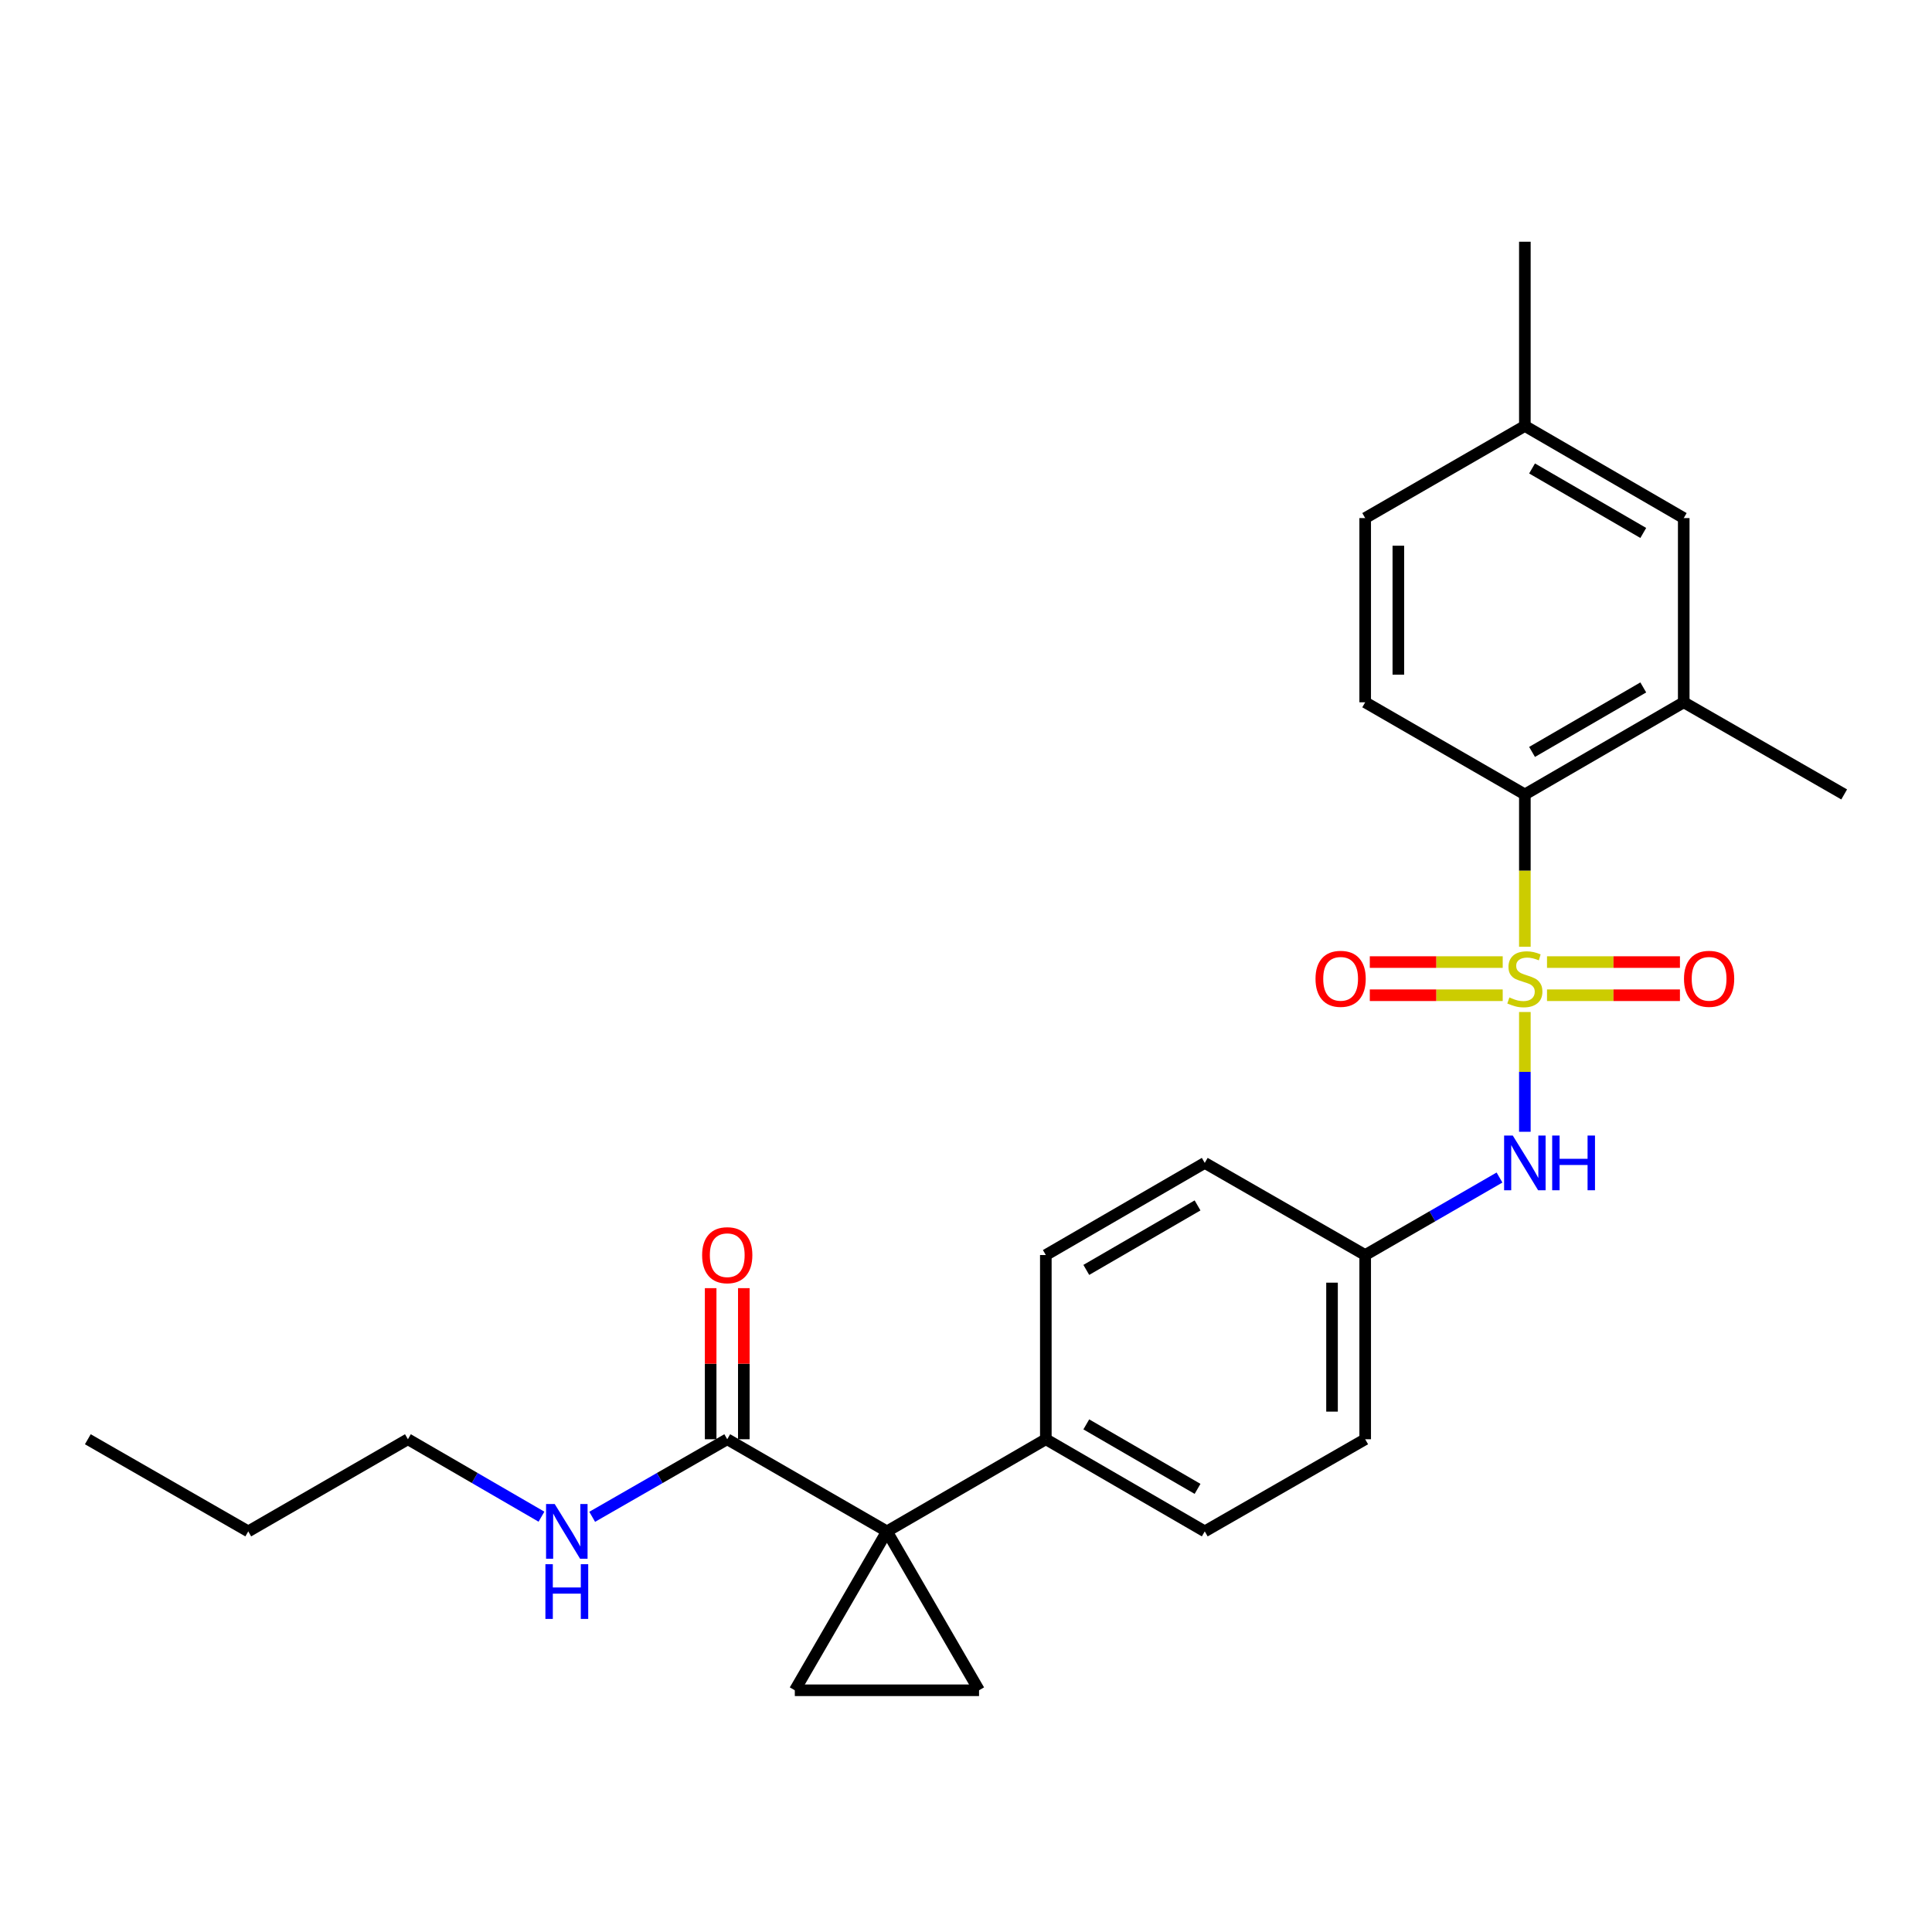 <?xml version='1.0' encoding='iso-8859-1'?>
<svg version='1.1' baseProfile='full'
              xmlns='http://www.w3.org/2000/svg'
                      xmlns:rdkit='http://www.rdkit.org/xml'
                      xmlns:xlink='http://www.w3.org/1999/xlink'
                  xml:space='preserve'
width='1000px' height='1000px' viewBox='0 0 1000 1000'>
<!-- END OF HEADER -->
<rect style='opacity:1.0;fill:#FFFFFF;stroke:none' width='1000' height='1000' x='0' y='0'> </rect>
<path class='bond-1' d='M 789.264,490.047 L 789.264,450.621' style='fill:none;fill-rule:evenodd;stroke:#CCCC00;stroke-width:6px;stroke-linecap:butt;stroke-linejoin:miter;stroke-opacity:1' />
<path class='bond-1' d='M 789.264,450.621 L 789.264,411.194' style='fill:none;fill-rule:evenodd;stroke:#000000;stroke-width:6px;stroke-linecap:butt;stroke-linejoin:miter;stroke-opacity:1' />
<path class='bond-4' d='M 789.264,523.815 L 789.264,554.81' style='fill:none;fill-rule:evenodd;stroke:#CCCC00;stroke-width:6px;stroke-linecap:butt;stroke-linejoin:miter;stroke-opacity:1' />
<path class='bond-4' d='M 789.264,554.81 L 789.264,585.804' style='fill:none;fill-rule:evenodd;stroke:#0000FF;stroke-width:6px;stroke-linecap:butt;stroke-linejoin:miter;stroke-opacity:1' />
<path class='bond-7' d='M 777.8,497.969 L 743.402,497.969' style='fill:none;fill-rule:evenodd;stroke:#CCCC00;stroke-width:6px;stroke-linecap:butt;stroke-linejoin:miter;stroke-opacity:1' />
<path class='bond-7' d='M 743.402,497.969 L 709.005,497.969' style='fill:none;fill-rule:evenodd;stroke:#FF0000;stroke-width:6px;stroke-linecap:butt;stroke-linejoin:miter;stroke-opacity:1' />
<path class='bond-7' d='M 777.8,515.133 L 743.402,515.133' style='fill:none;fill-rule:evenodd;stroke:#CCCC00;stroke-width:6px;stroke-linecap:butt;stroke-linejoin:miter;stroke-opacity:1' />
<path class='bond-7' d='M 743.402,515.133 L 709.005,515.133' style='fill:none;fill-rule:evenodd;stroke:#FF0000;stroke-width:6px;stroke-linecap:butt;stroke-linejoin:miter;stroke-opacity:1' />
<path class='bond-8' d='M 800.728,515.133 L 835.13,515.133' style='fill:none;fill-rule:evenodd;stroke:#CCCC00;stroke-width:6px;stroke-linecap:butt;stroke-linejoin:miter;stroke-opacity:1' />
<path class='bond-8' d='M 835.13,515.133 L 869.533,515.133' style='fill:none;fill-rule:evenodd;stroke:#FF0000;stroke-width:6px;stroke-linecap:butt;stroke-linejoin:miter;stroke-opacity:1' />
<path class='bond-8' d='M 800.728,497.969 L 835.13,497.969' style='fill:none;fill-rule:evenodd;stroke:#CCCC00;stroke-width:6px;stroke-linecap:butt;stroke-linejoin:miter;stroke-opacity:1' />
<path class='bond-8' d='M 835.13,497.969 L 869.533,497.969' style='fill:none;fill-rule:evenodd;stroke:#FF0000;stroke-width:6px;stroke-linecap:butt;stroke-linejoin:miter;stroke-opacity:1' />
<path class='bond-0' d='M 459.073,792.64 L 541.318,744.952' style='fill:none;fill-rule:evenodd;stroke:#000000;stroke-width:6px;stroke-linecap:butt;stroke-linejoin:miter;stroke-opacity:1' />
<path class='bond-2' d='M 459.073,792.64 L 411.395,874.885' style='fill:none;fill-rule:evenodd;stroke:#000000;stroke-width:6px;stroke-linecap:butt;stroke-linejoin:miter;stroke-opacity:1' />
<path class='bond-3' d='M 459.073,792.64 L 506.751,874.885' style='fill:none;fill-rule:evenodd;stroke:#000000;stroke-width:6px;stroke-linecap:butt;stroke-linejoin:miter;stroke-opacity:1' />
<path class='bond-5' d='M 459.073,792.64 L 376.418,744.952' style='fill:none;fill-rule:evenodd;stroke:#000000;stroke-width:6px;stroke-linecap:butt;stroke-linejoin:miter;stroke-opacity:1' />
<path class='bond-6' d='M 789.264,411.194 L 871.499,363.507' style='fill:none;fill-rule:evenodd;stroke:#000000;stroke-width:6px;stroke-linecap:butt;stroke-linejoin:miter;stroke-opacity:1' />
<path class='bond-6' d='M 792.989,389.193 L 850.554,355.812' style='fill:none;fill-rule:evenodd;stroke:#000000;stroke-width:6px;stroke-linecap:butt;stroke-linejoin:miter;stroke-opacity:1' />
<path class='bond-10' d='M 789.264,411.194 L 706.619,363.507' style='fill:none;fill-rule:evenodd;stroke:#000000;stroke-width:6px;stroke-linecap:butt;stroke-linejoin:miter;stroke-opacity:1' />
<path class='bond-28' d='M 411.395,874.885 L 506.751,874.885' style='fill:none;fill-rule:evenodd;stroke:#000000;stroke-width:6px;stroke-linecap:butt;stroke-linejoin:miter;stroke-opacity:1' />
<path class='bond-13' d='M 776.139,609.491 L 741.379,629.548' style='fill:none;fill-rule:evenodd;stroke:#0000FF;stroke-width:6px;stroke-linecap:butt;stroke-linejoin:miter;stroke-opacity:1' />
<path class='bond-13' d='M 741.379,629.548 L 706.619,649.605' style='fill:none;fill-rule:evenodd;stroke:#000000;stroke-width:6px;stroke-linecap:butt;stroke-linejoin:miter;stroke-opacity:1' />
<path class='bond-12' d='M 385,744.952 L 385,705.85' style='fill:none;fill-rule:evenodd;stroke:#000000;stroke-width:6px;stroke-linecap:butt;stroke-linejoin:miter;stroke-opacity:1' />
<path class='bond-12' d='M 385,705.85 L 385,666.749' style='fill:none;fill-rule:evenodd;stroke:#FF0000;stroke-width:6px;stroke-linecap:butt;stroke-linejoin:miter;stroke-opacity:1' />
<path class='bond-12' d='M 367.836,744.952 L 367.836,705.85' style='fill:none;fill-rule:evenodd;stroke:#000000;stroke-width:6px;stroke-linecap:butt;stroke-linejoin:miter;stroke-opacity:1' />
<path class='bond-12' d='M 367.836,705.85 L 367.836,666.749' style='fill:none;fill-rule:evenodd;stroke:#FF0000;stroke-width:6px;stroke-linecap:butt;stroke-linejoin:miter;stroke-opacity:1' />
<path class='bond-14' d='M 376.418,744.952 L 341.467,765.024' style='fill:none;fill-rule:evenodd;stroke:#000000;stroke-width:6px;stroke-linecap:butt;stroke-linejoin:miter;stroke-opacity:1' />
<path class='bond-14' d='M 341.467,765.024 L 306.515,785.097' style='fill:none;fill-rule:evenodd;stroke:#0000FF;stroke-width:6px;stroke-linecap:butt;stroke-linejoin:miter;stroke-opacity:1' />
<path class='bond-11' d='M 871.499,363.507 L 871.499,268.16' style='fill:none;fill-rule:evenodd;stroke:#000000;stroke-width:6px;stroke-linecap:butt;stroke-linejoin:miter;stroke-opacity:1' />
<path class='bond-21' d='M 871.499,363.507 L 954.545,411.194' style='fill:none;fill-rule:evenodd;stroke:#000000;stroke-width:6px;stroke-linecap:butt;stroke-linejoin:miter;stroke-opacity:1' />
<path class='bond-9' d='M 541.318,744.952 L 623.582,792.64' style='fill:none;fill-rule:evenodd;stroke:#000000;stroke-width:6px;stroke-linecap:butt;stroke-linejoin:miter;stroke-opacity:1' />
<path class='bond-9' d='M 562.266,737.255 L 619.851,770.637' style='fill:none;fill-rule:evenodd;stroke:#000000;stroke-width:6px;stroke-linecap:butt;stroke-linejoin:miter;stroke-opacity:1' />
<path class='bond-26' d='M 541.318,744.952 L 541.318,649.605' style='fill:none;fill-rule:evenodd;stroke:#000000;stroke-width:6px;stroke-linecap:butt;stroke-linejoin:miter;stroke-opacity:1' />
<path class='bond-17' d='M 706.619,363.507 L 706.619,268.16' style='fill:none;fill-rule:evenodd;stroke:#000000;stroke-width:6px;stroke-linecap:butt;stroke-linejoin:miter;stroke-opacity:1' />
<path class='bond-17' d='M 723.783,349.205 L 723.783,282.462' style='fill:none;fill-rule:evenodd;stroke:#000000;stroke-width:6px;stroke-linecap:butt;stroke-linejoin:miter;stroke-opacity:1' />
<path class='bond-27' d='M 871.499,268.16 L 789.264,220.472' style='fill:none;fill-rule:evenodd;stroke:#000000;stroke-width:6px;stroke-linecap:butt;stroke-linejoin:miter;stroke-opacity:1' />
<path class='bond-27' d='M 850.554,275.855 L 792.989,242.473' style='fill:none;fill-rule:evenodd;stroke:#000000;stroke-width:6px;stroke-linecap:butt;stroke-linejoin:miter;stroke-opacity:1' />
<path class='bond-19' d='M 706.619,649.605 L 623.582,601.917' style='fill:none;fill-rule:evenodd;stroke:#000000;stroke-width:6px;stroke-linecap:butt;stroke-linejoin:miter;stroke-opacity:1' />
<path class='bond-20' d='M 706.619,649.605 L 706.619,744.952' style='fill:none;fill-rule:evenodd;stroke:#000000;stroke-width:6px;stroke-linecap:butt;stroke-linejoin:miter;stroke-opacity:1' />
<path class='bond-20' d='M 689.454,663.907 L 689.454,730.65' style='fill:none;fill-rule:evenodd;stroke:#000000;stroke-width:6px;stroke-linecap:butt;stroke-linejoin:miter;stroke-opacity:1' />
<path class='bond-22' d='M 280.265,785.034 L 245.701,764.993' style='fill:none;fill-rule:evenodd;stroke:#0000FF;stroke-width:6px;stroke-linecap:butt;stroke-linejoin:miter;stroke-opacity:1' />
<path class='bond-22' d='M 245.701,764.993 L 211.136,744.952' style='fill:none;fill-rule:evenodd;stroke:#000000;stroke-width:6px;stroke-linecap:butt;stroke-linejoin:miter;stroke-opacity:1' />
<path class='bond-15' d='M 623.582,792.64 L 706.619,744.952' style='fill:none;fill-rule:evenodd;stroke:#000000;stroke-width:6px;stroke-linecap:butt;stroke-linejoin:miter;stroke-opacity:1' />
<path class='bond-16' d='M 541.318,649.605 L 623.582,601.917' style='fill:none;fill-rule:evenodd;stroke:#000000;stroke-width:6px;stroke-linecap:butt;stroke-linejoin:miter;stroke-opacity:1' />
<path class='bond-16' d='M 562.266,657.301 L 619.851,623.92' style='fill:none;fill-rule:evenodd;stroke:#000000;stroke-width:6px;stroke-linecap:butt;stroke-linejoin:miter;stroke-opacity:1' />
<path class='bond-18' d='M 706.619,268.16 L 789.264,220.472' style='fill:none;fill-rule:evenodd;stroke:#000000;stroke-width:6px;stroke-linecap:butt;stroke-linejoin:miter;stroke-opacity:1' />
<path class='bond-23' d='M 789.264,220.472 L 789.264,125.115' style='fill:none;fill-rule:evenodd;stroke:#000000;stroke-width:6px;stroke-linecap:butt;stroke-linejoin:miter;stroke-opacity:1' />
<path class='bond-24' d='M 211.136,744.952 L 128.501,792.64' style='fill:none;fill-rule:evenodd;stroke:#000000;stroke-width:6px;stroke-linecap:butt;stroke-linejoin:miter;stroke-opacity:1' />
<path class='bond-25' d='M 128.501,792.64 L 45.455,744.952' style='fill:none;fill-rule:evenodd;stroke:#000000;stroke-width:6px;stroke-linecap:butt;stroke-linejoin:miter;stroke-opacity:1' />
<path  class='atom-0' d='M 781.264 516.271
Q 781.584 516.391, 782.904 516.951
Q 784.224 517.511, 785.664 517.871
Q 787.144 518.191, 788.584 518.191
Q 791.264 518.191, 792.824 516.911
Q 794.384 515.591, 794.384 513.311
Q 794.384 511.751, 793.584 510.791
Q 792.824 509.831, 791.624 509.311
Q 790.424 508.791, 788.424 508.191
Q 785.904 507.431, 784.384 506.711
Q 782.904 505.991, 781.824 504.471
Q 780.784 502.951, 780.784 500.391
Q 780.784 496.831, 783.184 494.631
Q 785.624 492.431, 790.424 492.431
Q 793.704 492.431, 797.424 493.991
L 796.504 497.071
Q 793.104 495.671, 790.544 495.671
Q 787.784 495.671, 786.264 496.831
Q 784.744 497.951, 784.784 499.911
Q 784.784 501.431, 785.544 502.351
Q 786.344 503.271, 787.464 503.791
Q 788.624 504.311, 790.544 504.911
Q 793.104 505.711, 794.624 506.511
Q 796.144 507.311, 797.224 508.951
Q 798.344 510.551, 798.344 513.311
Q 798.344 517.231, 795.704 519.351
Q 793.104 521.431, 788.744 521.431
Q 786.224 521.431, 784.304 520.871
Q 782.424 520.351, 780.184 519.431
L 781.264 516.271
' fill='#CCCC00'/>
<path  class='atom-5' d='M 783.004 587.757
L 792.284 602.757
Q 793.204 604.237, 794.684 606.917
Q 796.164 609.597, 796.244 609.757
L 796.244 587.757
L 800.004 587.757
L 800.004 616.077
L 796.124 616.077
L 786.164 599.677
Q 785.004 597.757, 783.764 595.557
Q 782.564 593.357, 782.204 592.677
L 782.204 616.077
L 778.524 616.077
L 778.524 587.757
L 783.004 587.757
' fill='#0000FF'/>
<path  class='atom-5' d='M 803.404 587.757
L 807.244 587.757
L 807.244 599.797
L 821.724 599.797
L 821.724 587.757
L 825.564 587.757
L 825.564 616.077
L 821.724 616.077
L 821.724 602.997
L 807.244 602.997
L 807.244 616.077
L 803.404 616.077
L 803.404 587.757
' fill='#0000FF'/>
<path  class='atom-8' d='M 680.907 506.631
Q 680.907 499.831, 684.267 496.031
Q 687.627 492.231, 693.907 492.231
Q 700.187 492.231, 703.547 496.031
Q 706.907 499.831, 706.907 506.631
Q 706.907 513.511, 703.507 517.431
Q 700.107 521.311, 693.907 521.311
Q 687.667 521.311, 684.267 517.431
Q 680.907 513.551, 680.907 506.631
M 693.907 518.111
Q 698.227 518.111, 700.547 515.231
Q 702.907 512.311, 702.907 506.631
Q 702.907 501.071, 700.547 498.271
Q 698.227 495.431, 693.907 495.431
Q 689.587 495.431, 687.227 498.231
Q 684.907 501.031, 684.907 506.631
Q 684.907 512.351, 687.227 515.231
Q 689.587 518.111, 693.907 518.111
' fill='#FF0000'/>
<path  class='atom-9' d='M 871.63 506.631
Q 871.63 499.831, 874.99 496.031
Q 878.35 492.231, 884.63 492.231
Q 890.91 492.231, 894.27 496.031
Q 897.63 499.831, 897.63 506.631
Q 897.63 513.511, 894.23 517.431
Q 890.83 521.311, 884.63 521.311
Q 878.39 521.311, 874.99 517.431
Q 871.63 513.551, 871.63 506.631
M 884.63 518.111
Q 888.95 518.111, 891.27 515.231
Q 893.63 512.311, 893.63 506.631
Q 893.63 501.071, 891.27 498.271
Q 888.95 495.431, 884.63 495.431
Q 880.31 495.431, 877.95 498.231
Q 875.63 501.031, 875.63 506.631
Q 875.63 512.351, 877.95 515.231
Q 880.31 518.111, 884.63 518.111
' fill='#FF0000'/>
<path  class='atom-13' d='M 363.418 649.685
Q 363.418 642.885, 366.778 639.085
Q 370.138 635.285, 376.418 635.285
Q 382.698 635.285, 386.058 639.085
Q 389.418 642.885, 389.418 649.685
Q 389.418 656.565, 386.018 660.485
Q 382.618 664.365, 376.418 664.365
Q 370.178 664.365, 366.778 660.485
Q 363.418 656.605, 363.418 649.685
M 376.418 661.165
Q 380.738 661.165, 383.058 658.285
Q 385.418 655.365, 385.418 649.685
Q 385.418 644.125, 383.058 641.325
Q 380.738 638.485, 376.418 638.485
Q 372.098 638.485, 369.738 641.285
Q 367.418 644.085, 367.418 649.685
Q 367.418 655.405, 369.738 658.285
Q 372.098 661.165, 376.418 661.165
' fill='#FF0000'/>
<path  class='atom-15' d='M 287.121 778.48
L 296.401 793.48
Q 297.321 794.96, 298.801 797.64
Q 300.281 800.32, 300.361 800.48
L 300.361 778.48
L 304.121 778.48
L 304.121 806.8
L 300.241 806.8
L 290.281 790.4
Q 289.121 788.48, 287.881 786.28
Q 286.681 784.08, 286.321 783.4
L 286.321 806.8
L 282.641 806.8
L 282.641 778.48
L 287.121 778.48
' fill='#0000FF'/>
<path  class='atom-15' d='M 282.301 809.632
L 286.141 809.632
L 286.141 821.672
L 300.621 821.672
L 300.621 809.632
L 304.461 809.632
L 304.461 837.952
L 300.621 837.952
L 300.621 824.872
L 286.141 824.872
L 286.141 837.952
L 282.301 837.952
L 282.301 809.632
' fill='#0000FF'/>
</svg>
